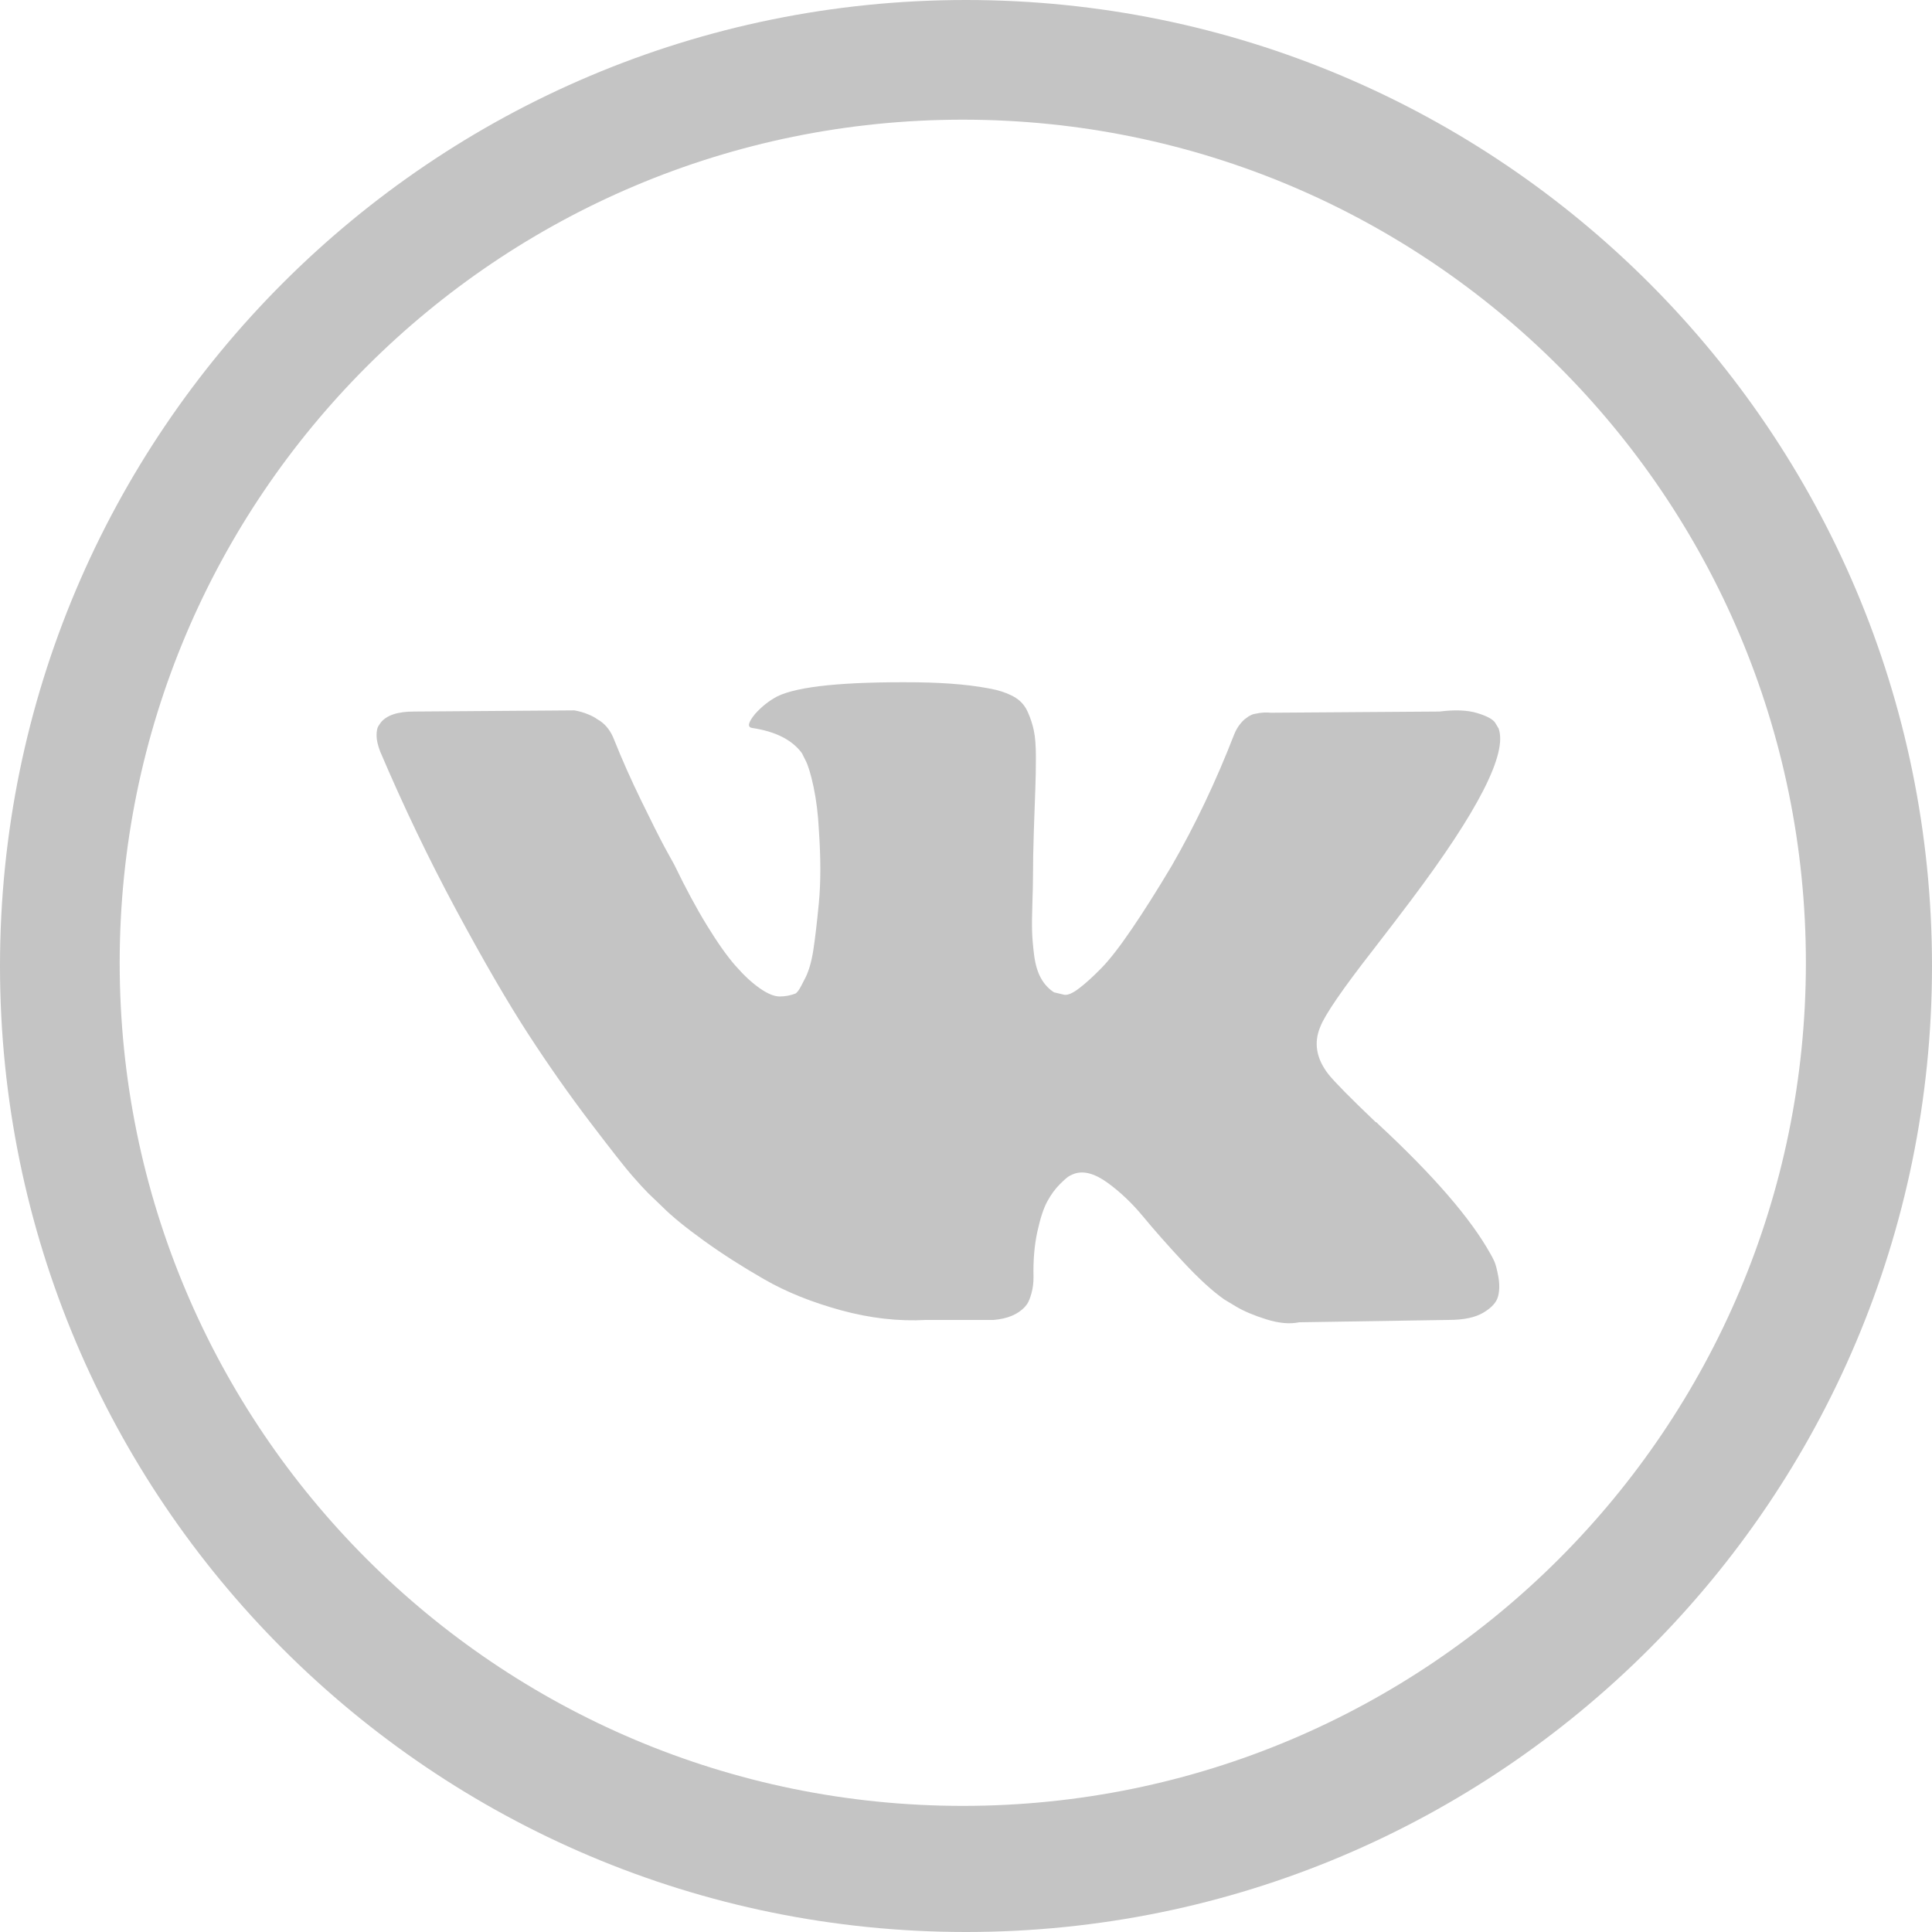 <?xml version="1.0" encoding="UTF-8"?> <svg xmlns="http://www.w3.org/2000/svg" width="109" height="109" viewBox="0 0 109 109" fill="none"> <path fill-rule="evenodd" clip-rule="evenodd" d="M54.5 109C84.6 109 109 84.6 109 54.5C109 24.401 84.6 0 54.5 0C24.401 0 0 24.401 0 54.5C0 84.6 24.401 109 54.5 109ZM6.752 54.319C6.752 28.049 28.049 6.752 54.319 6.752C80.589 6.752 101.885 28.049 101.885 54.319C101.885 80.588 80.589 101.885 54.319 101.885C28.049 101.885 6.752 80.588 6.752 54.319ZM77.619 63.313C76.21 61.971 75.32 61.069 74.946 60.606C74.264 59.727 74.109 58.836 74.486 57.936C74.748 57.252 75.738 55.811 77.454 53.609C78.355 52.444 79.07 51.509 79.599 50.803C83.405 45.742 85.055 42.51 84.549 41.1L84.351 40.771C84.218 40.573 83.877 40.391 83.327 40.226C82.777 40.062 82.073 40.035 81.216 40.144L71.71 40.211C71.49 40.189 71.27 40.195 71.05 40.227C70.83 40.26 70.687 40.294 70.62 40.326L70.602 40.335C70.544 40.364 70.495 40.388 70.456 40.408L70.323 40.507C70.213 40.573 70.093 40.689 69.961 40.855C69.829 41.02 69.719 41.212 69.631 41.432C68.597 44.095 67.42 46.571 66.099 48.859C65.285 50.224 64.537 51.407 63.856 52.407C63.174 53.409 62.602 54.146 62.14 54.617C61.678 55.09 61.259 55.47 60.886 55.756C60.511 56.043 60.226 56.163 60.028 56.119C59.829 56.075 59.642 56.032 59.467 55.986C59.158 55.788 58.91 55.519 58.724 55.178C58.537 54.838 58.41 54.408 58.344 53.891C58.278 53.375 58.24 52.928 58.229 52.554C58.217 52.181 58.223 51.653 58.245 50.97C58.268 50.288 58.278 49.827 58.278 49.584C58.278 48.749 58.296 47.84 58.328 46.861C58.361 45.883 58.388 45.106 58.41 44.535C58.433 43.964 58.443 43.358 58.443 42.719C58.443 42.083 58.405 41.581 58.328 41.217C58.25 40.855 58.135 40.502 57.981 40.161C57.827 39.822 57.601 39.556 57.304 39.37C57.007 39.183 56.639 39.035 56.199 38.924C55.032 38.66 53.547 38.518 51.743 38.495C47.65 38.453 45.021 38.717 43.855 39.288C43.393 39.531 42.975 39.86 42.601 40.279C42.204 40.763 42.149 41.027 42.436 41.07C43.756 41.268 44.691 41.742 45.241 42.49L45.44 42.885C45.593 43.172 45.747 43.678 45.901 44.403C46.055 45.13 46.154 45.932 46.199 46.813C46.309 48.419 46.309 49.794 46.199 50.938C46.089 52.083 45.984 52.974 45.885 53.61C45.786 54.249 45.637 54.766 45.44 55.161C45.241 55.559 45.11 55.801 45.043 55.889C44.977 55.977 44.922 56.032 44.878 56.054C44.592 56.164 44.294 56.219 43.987 56.219C43.678 56.219 43.304 56.064 42.864 55.756C42.423 55.449 41.967 55.025 41.494 54.485C41.021 53.947 40.488 53.193 39.893 52.224C39.299 51.257 38.682 50.112 38.045 48.792L37.517 47.834C37.187 47.219 36.736 46.322 36.164 45.145C35.592 43.968 35.085 42.83 34.646 41.728C34.469 41.266 34.206 40.915 33.854 40.672L33.689 40.573C33.579 40.485 33.402 40.392 33.16 40.293C32.918 40.194 32.665 40.122 32.401 40.078L23.358 40.144C22.434 40.144 21.807 40.353 21.477 40.772L21.345 40.969C21.278 41.08 21.245 41.257 21.245 41.498C21.245 41.74 21.312 42.037 21.444 42.388C22.765 45.491 24.2 48.484 25.751 51.365C27.303 54.247 28.651 56.569 29.795 58.329C30.939 60.091 32.105 61.751 33.293 63.313C34.482 64.876 35.268 65.876 35.653 66.316C36.038 66.757 36.34 67.088 36.56 67.307L37.385 68.1C37.913 68.627 38.688 69.259 39.712 69.997C40.734 70.734 41.867 71.46 43.111 72.174C44.353 72.89 45.801 73.472 47.451 73.924C49.1 74.375 50.706 74.557 52.269 74.468H56.065C56.834 74.402 57.417 74.161 57.813 73.742L57.946 73.577C58.033 73.445 58.116 73.242 58.193 72.967C58.27 72.692 58.309 72.388 58.309 72.059C58.286 71.113 58.358 70.26 58.523 69.501C58.688 68.742 58.875 68.17 59.085 67.784C59.294 67.4 59.53 67.075 59.795 66.811C60.059 66.546 60.245 66.388 60.356 66.333C60.466 66.279 60.555 66.24 60.62 66.217C61.148 66.04 61.769 66.211 62.485 66.728C63.201 67.247 63.872 67.884 64.499 68.643C65.126 69.402 65.879 70.255 66.76 71.201C67.64 72.146 68.409 72.85 69.07 73.312L69.731 73.71C70.171 73.973 70.742 74.215 71.447 74.436C72.151 74.656 72.768 74.711 73.295 74.601L81.744 74.468C82.581 74.468 83.23 74.331 83.692 74.055C84.154 73.781 84.429 73.476 84.516 73.147C84.603 72.818 84.609 72.445 84.533 72.026C84.456 71.608 84.379 71.317 84.302 71.152C84.225 70.987 84.154 70.848 84.087 70.739C82.987 68.759 80.886 66.327 77.784 63.445L77.717 63.379L77.684 63.345L77.651 63.313H77.619Z" fill="#C4C4C4"></path> </svg> 